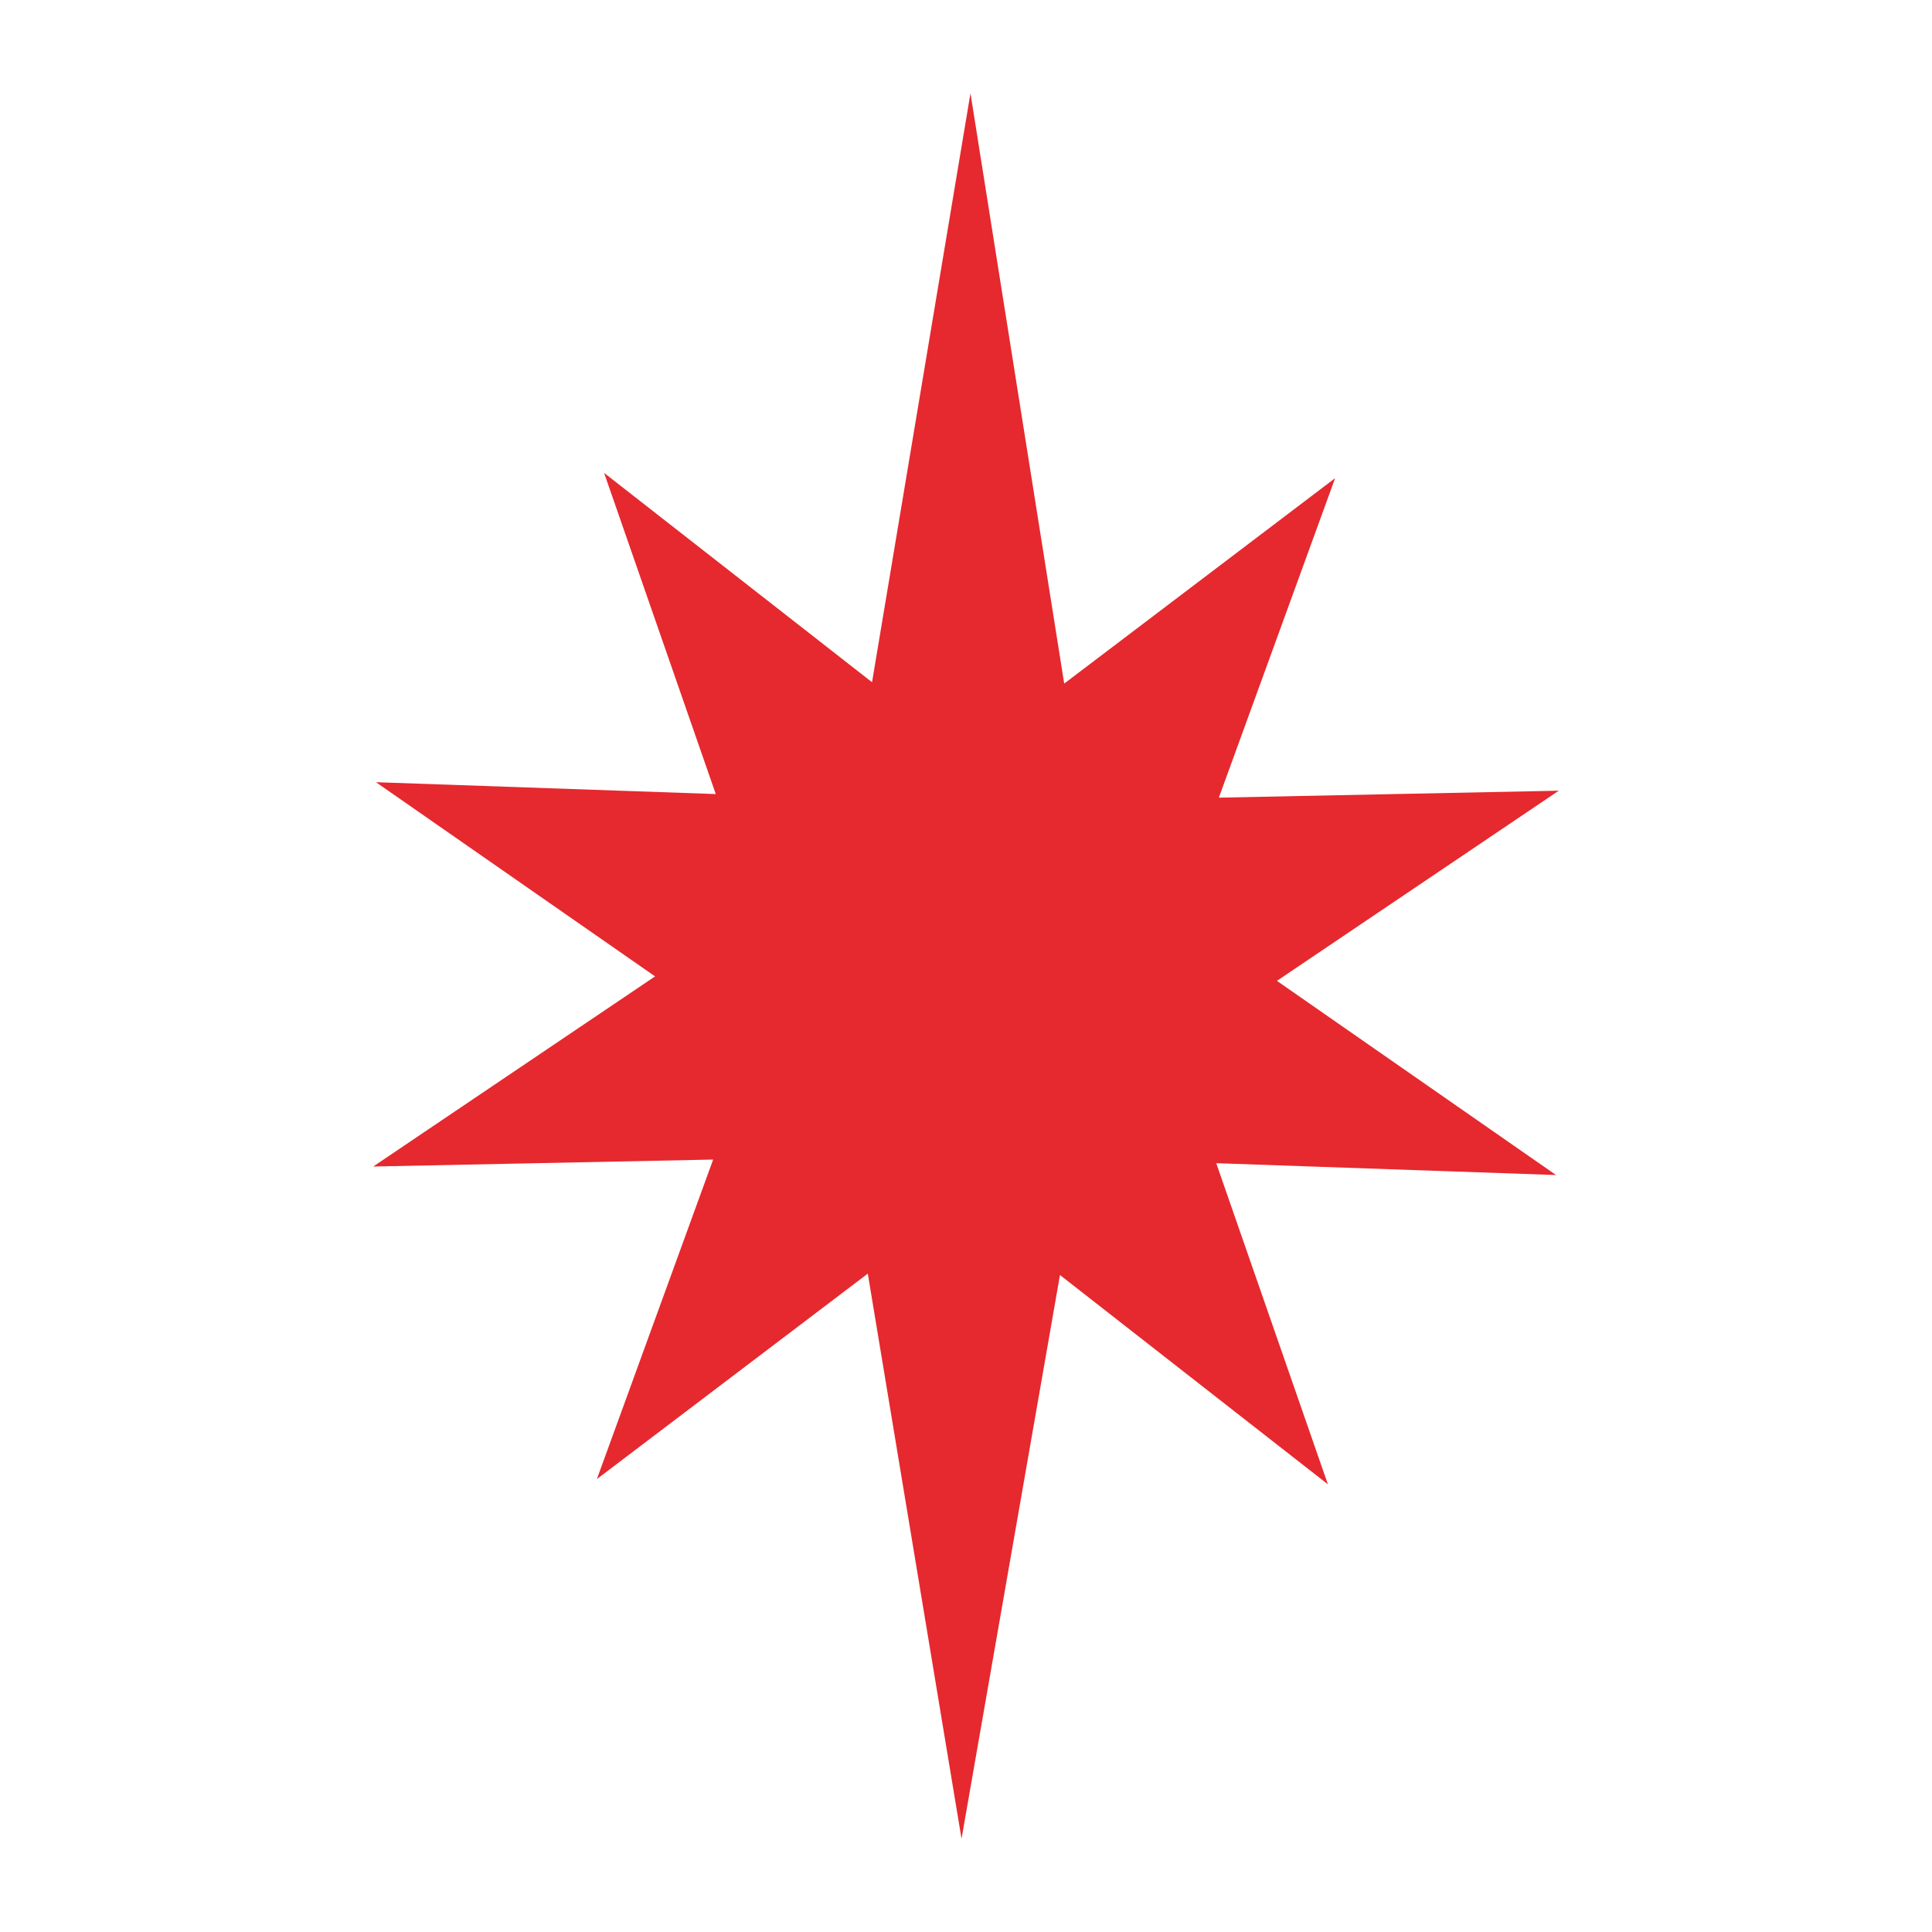 <svg id="Livello_1" data-name="Livello 1" xmlns="http://www.w3.org/2000/svg" viewBox="0 0 960 960"><defs><style>.cls-1{fill:#e5292e;}</style></defs><polygon class="cls-1" points="528.8 339.67 663.42 237.59 605.64 396.35 774.56 392.89 634.5 487.38 773.19 583.87 604.34 577.98 659.83 737.56 526.69 633.55 477.78 913.66 431.2 632.86 296.58 734.95 354.36 576.18 185.44 579.64 325.5 485.16 186.81 388.67 355.66 394.56 300.17 234.98 433.31 338.99 482.22 46.34 528.8 339.67"/></svg>